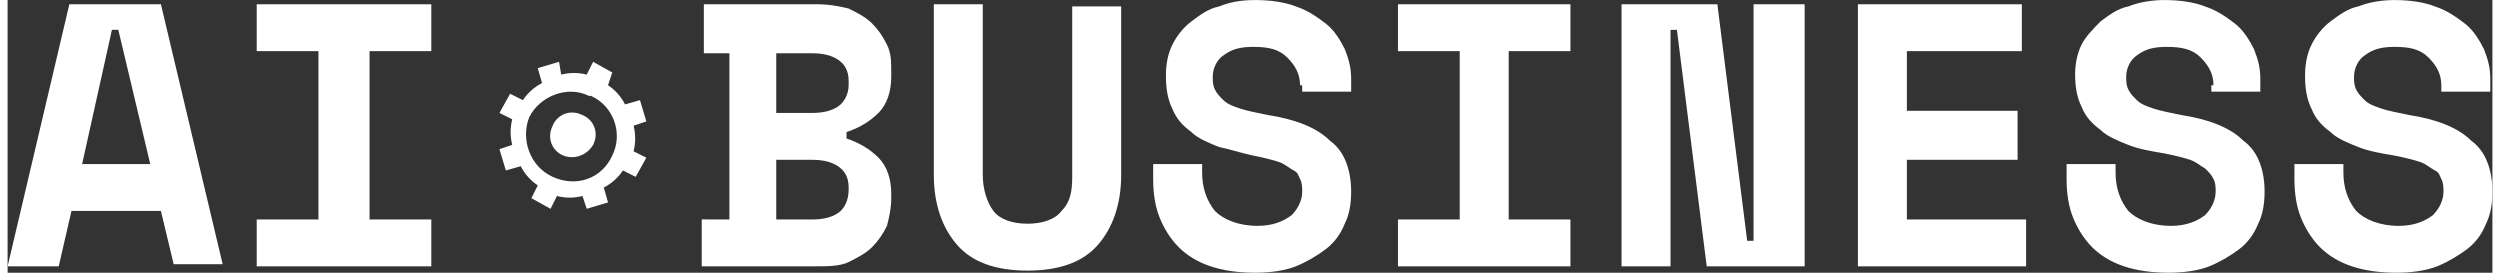 <?xml version="1.0" encoding="UTF-8"?>
<svg xmlns="http://www.w3.org/2000/svg" version="1.1" xmlns:xlink="http://www.w3.org/1999/xlink" xmlns:svgjs="http://svgjs.dev/svgjs" width="165px" height="18px" viewBox="0 0 165 18.11" aria-hidden="true"><rect x="0" y="0" width="165" height="18.11" fill="#333333" stroke="none"/><defs><linearGradient class="cerosgradient" data-cerosgradient="true" id="CerosGradient_id4e49ccecb" gradientUnits="userSpaceOnUse" x1="50%" y1="100%" x2="50%" y2="0%"><stop offset="0%" stop-color="#d1d1d1"/><stop offset="100%" stop-color="#d1d1d1"/></linearGradient><linearGradient/></defs><g><g transform="matrix(1, 0, 0, 1, 0, 0)"><path d="M36.902,10.329c-0.707,-0.283 -1.131,-1.132 -0.707,-1.981c0.283,-0.707 1.131,-1.132 1.979,-0.707c0.707,0.283 1.131,1.132 0.707,1.981c-0.424,0.707 -1.272,0.99 -1.979,0.707zM40.861,11.319c-0.283,0.424 -0.707,0.849 -1.272,1.132l0.283,0.99l-1.414,0.424l-0.283,-0.849c-0.566,0.141 -1.131,0.141 -1.697,0l-0.424,0.849l-1.272,-0.707l0.424,-0.849c-0.424,-0.283 -0.848,-0.707 -1.131,-1.273l-0.99,0.283l-0.424,-1.415l0.848,-0.283c-0.141,-0.566 -0.141,-1.132 0,-1.698l-0.848,-0.424l0.707,-1.273l0.848,0.424c0.283,-0.424 0.707,-0.849 1.272,-1.132l-0.283,-0.99l1.414,-0.424l0.141,0.849c0.566,-0.141 1.131,-0.141 1.697,0l0.424,-0.849l1.272,0.707l-0.283,0.849c0.424,0.283 0.848,0.707 1.131,1.273l0.99,-0.283l0.424,1.415l-0.848,0.283c0.141,0.566 0.141,1.132 0,1.698l0.848,0.424l-0.707,1.273zM36.195,11.743c1.555,0.707 3.252,0.141 3.959,-1.415c0.707,-1.415 0.141,-3.254 -1.414,-3.962h-0.141c-1.414,-0.707 -3.252,0 -3.959,1.415c-0.566,1.415 0,3.254 1.555,3.962z M10.18,14.007h-5.938l-0.848,3.679h-3.393l4.1,-17.403h6.08l4.1,17.261h-3.252zM4.949,10.894h4.524l-2.121,-8.914h-0.424z M16.542,0.283h11.594v3.113h-4.1v11.177h4.1v3.113h-11.594v-3.113h4.1v-11.177h-4.1z M47.931,14.573v-11.036h-1.697v-3.254h7.494c0.848,0 1.555,0.141 2.121,0.283c0.566,0.283 1.131,0.566 1.555,0.99c0.424,0.424 0.707,0.849 0.99,1.415c0.283,0.566 0.283,1.132 0.283,1.839v0.283c0,0.99 -0.283,1.839 -0.848,2.405c-0.566,0.566 -1.272,0.99 -2.121,1.273v0.424c0.848,0.283 1.555,0.707 2.121,1.273c0.566,0.566 0.848,1.415 0.848,2.405v0.283c0,0.707 -0.141,1.273 -0.283,1.839c-0.283,0.566 -0.566,0.99 -0.99,1.415c-0.424,0.424 -0.99,0.707 -1.555,0.99c-0.566,0.283 -1.414,0.283 -2.121,0.283h-7.635v-3.113zM51.041,7.499h2.404c0.707,0 1.272,-0.141 1.697,-0.424c0.424,-0.283 0.707,-0.849 0.707,-1.415v-0.283c0,-0.707 -0.283,-1.132 -0.707,-1.415c-0.424,-0.283 -0.99,-0.424 -1.697,-0.424h-2.404zM51.041,14.573h2.404c0.707,0 1.272,-0.141 1.697,-0.424c0.424,-0.283 0.707,-0.849 0.707,-1.556v-0.141c0,-0.707 -0.283,-1.132 -0.707,-1.415c-0.424,-0.283 -0.99,-0.424 -1.697,-0.424h-2.404z M73.946,0.283v11.319c0,1.981 -0.566,3.537 -1.555,4.669c-0.99,1.132 -2.545,1.698 -4.666,1.698c-2.121,0 -3.676,-0.566 -4.666,-1.698c-0.99,-1.132 -1.555,-2.688 -1.555,-4.669v-11.319h3.252v11.319c0,0.99 0.283,1.839 0.707,2.405c0.424,0.566 1.272,0.849 2.262,0.849c0.99,0 1.838,-0.283 2.262,-0.849c0.566,-0.566 0.707,-1.273 0.707,-2.264v-11.319h3.252z M85.823,5.659c0,-0.707 -0.283,-1.273 -0.848,-1.839c-0.566,-0.566 -1.272,-0.707 -2.262,-0.707c-0.848,0 -1.414,0.141 -1.979,0.566c-0.424,0.283 -0.707,0.849 -0.707,1.415c0,0.283 0,0.566 0.141,0.849c0.141,0.283 0.283,0.424 0.566,0.707c0.283,0.283 0.707,0.424 1.131,0.566c0.424,0.141 1.131,0.283 1.838,0.424c1.838,0.283 3.252,0.849 4.1,1.698c0.99,0.707 1.414,1.981 1.414,3.396c0,0.849 -0.141,1.556 -0.424,2.122c-0.283,0.707 -0.707,1.273 -1.272,1.698c-0.566,0.424 -1.272,0.849 -1.979,1.132c-0.707,0.283 -1.697,0.424 -2.686,0.424c-1.131,0 -2.121,-0.141 -2.969,-0.424c-0.848,-0.283 -1.555,-0.707 -2.121,-1.273c-0.566,-0.566 -0.99,-1.273 -1.272,-1.981c-0.283,-0.707 -0.424,-1.556 -0.424,-2.547v-0.99h3.252v0.566c0,0.99 0.283,1.839 0.848,2.547c0.566,0.566 1.555,0.99 2.828,0.99c0.99,0 1.697,-0.283 2.262,-0.707c0.424,-0.424 0.707,-0.99 0.707,-1.556c0,-0.283 0,-0.566 -0.141,-0.849c-0.141,-0.283 -0.141,-0.424 -0.424,-0.566c-0.283,-0.141 -0.566,-0.424 -0.99,-0.566c-0.424,-0.141 -0.99,-0.283 -1.697,-0.424c-0.707,-0.141 -1.555,-0.424 -2.262,-0.566c-0.707,-0.283 -1.414,-0.566 -1.838,-0.99c-0.566,-0.424 -0.99,-0.849 -1.272,-1.556c-0.283,-0.566 -0.424,-1.273 -0.424,-2.122v-0.141c0,-0.707 0.141,-1.415 0.424,-1.981c0.283,-0.566 0.707,-1.132 1.272,-1.556c0.566,-0.424 1.131,-0.849 1.838,-0.99c0.707,-0.283 1.414,-0.424 2.404,-0.424c0.99,0 1.979,0.141 2.686,0.424c0.848,0.283 1.414,0.707 1.979,1.132c0.566,0.424 0.99,1.132 1.272,1.698c0.283,0.707 0.424,1.273 0.424,1.981v0.849h-3.252v-0.424z M92.326,0.283h11.452v3.113h-4.1v11.177h4.1v3.113h-11.452v-3.113h4.1v-11.177h-4.1z M115.514,15.988h0.424v-15.705h3.393v17.403h-6.504l-1.979,-15.705h-0.424v15.705h-3.252v-17.403h6.362z M122.866,0.283h10.887v3.113h-7.635v3.962h7.352v3.254h-7.352v3.962h7.918v3.113h-11.17z M146.478,5.659c0,-0.707 -0.283,-1.273 -0.848,-1.839c-0.566,-0.566 -1.272,-0.707 -2.262,-0.707c-0.848,0 -1.414,0.141 -1.979,0.566c-0.424,0.283 -0.707,0.849 -0.707,1.415c0,0.283 0,0.566 0.141,0.849c0.141,0.283 0.283,0.424 0.566,0.707c0.283,0.283 0.707,0.424 1.131,0.566c0.424,0.141 1.131,0.283 1.838,0.424c1.838,0.283 3.252,0.849 4.1,1.698c0.99,0.707 1.414,1.981 1.414,3.396c0,0.849 -0.141,1.556 -0.424,2.122c-0.283,0.707 -0.707,1.273 -1.272,1.698c-0.566,0.424 -1.272,0.849 -1.979,1.132c-0.707,0.283 -1.697,0.424 -2.686,0.424c-1.131,0 -2.121,-0.141 -2.969,-0.424c-0.848,-0.283 -1.555,-0.707 -2.121,-1.273c-0.566,-0.566 -0.99,-1.273 -1.272,-1.981c-0.283,-0.707 -0.424,-1.556 -0.424,-2.547v-0.99h3.252v0.566c0,0.99 0.283,1.839 0.848,2.547c0.566,0.566 1.555,0.99 2.828,0.99c0.99,0 1.697,-0.283 2.262,-0.707c0.424,-0.424 0.707,-0.99 0.707,-1.556c0,-0.283 0,-0.566 -0.141,-0.849c-0.141,-0.283 -0.283,-0.424 -0.566,-0.707c-0.283,-0.141 -0.566,-0.424 -0.99,-0.566c-0.424,-0.141 -0.99,-0.283 -1.697,-0.424c-0.848,-0.141 -1.697,-0.283 -2.404,-0.566c-0.707,-0.283 -1.414,-0.566 -1.838,-0.99c-0.566,-0.424 -0.99,-0.849 -1.272,-1.556c-0.283,-0.566 -0.424,-1.273 -0.424,-2.122c0,-0.707 0.141,-1.415 0.424,-1.981c0.283,-0.566 0.848,-1.132 1.272,-1.556c0.566,-0.424 1.131,-0.849 1.838,-0.99c0.707,-0.283 1.555,-0.424 2.404,-0.424c0.99,0 1.979,0.141 2.686,0.424c0.848,0.283 1.414,0.707 1.979,1.132c0.566,0.424 0.99,1.132 1.272,1.698c0.283,0.707 0.424,1.273 0.424,1.981v0.849h-3.252v-0.424z M161.607,5.659c0,-0.707 -0.283,-1.273 -0.848,-1.839c-0.566,-0.566 -1.272,-0.707 -2.262,-0.707c-0.848,0 -1.414,0.141 -1.979,0.566c-0.424,0.283 -0.707,0.849 -0.707,1.415c0,0.283 0,0.566 0.141,0.849c0.141,0.283 0.283,0.424 0.566,0.707c0.283,0.283 0.707,0.424 1.131,0.566c0.424,0.141 1.131,0.283 1.838,0.424c1.838,0.283 3.252,0.849 4.1,1.698c0.99,0.707 1.414,1.981 1.414,3.396c0,0.849 -0.141,1.556 -0.424,2.122c-0.283,0.707 -0.707,1.273 -1.272,1.698c-0.566,0.424 -1.272,0.849 -1.979,1.132c-0.707,0.283 -1.697,0.424 -2.686,0.424c-1.131,0 -2.121,-0.141 -2.969,-0.424c-0.848,-0.283 -1.555,-0.707 -2.121,-1.273c-0.566,-0.566 -0.99,-1.273 -1.272,-1.981c-0.283,-0.707 -0.424,-1.556 -0.424,-2.547v-0.99h3.252v0.566c0,0.99 0.283,1.839 0.848,2.547c0.566,0.566 1.555,0.99 2.828,0.99c0.99,0 1.697,-0.283 2.262,-0.707c0.424,-0.424 0.707,-0.99 0.707,-1.556c0,-0.283 0,-0.566 -0.141,-0.849c-0.141,-0.283 -0.141,-0.424 -0.424,-0.566c-0.283,-0.141 -0.566,-0.424 -0.99,-0.566c-0.424,-0.141 -0.99,-0.283 -1.697,-0.424c-0.848,-0.141 -1.697,-0.283 -2.404,-0.566c-0.707,-0.283 -1.414,-0.566 -1.838,-0.99c-0.566,-0.424 -0.99,-0.849 -1.272,-1.556c-0.283,-0.566 -0.424,-1.273 -0.424,-2.122v-0.141c0,-0.707 0.141,-1.415 0.424,-1.981c0.283,-0.566 0.707,-1.132 1.272,-1.556c0.566,-0.424 1.131,-0.849 1.838,-0.99c0.707,-0.283 1.555,-0.424 2.404,-0.424c0.99,0 1.979,0.141 2.686,0.424c0.848,0.283 1.414,0.707 1.979,1.132c0.566,0.424 0.99,1.132 1.272,1.698c0.283,0.707 0.424,1.273 0.424,1.981v0.849h-3.252z" transform="matrix(1,0,0,1,0,0)" fill-rule="nonzero" fill="#ffffff"/></g></g></svg>